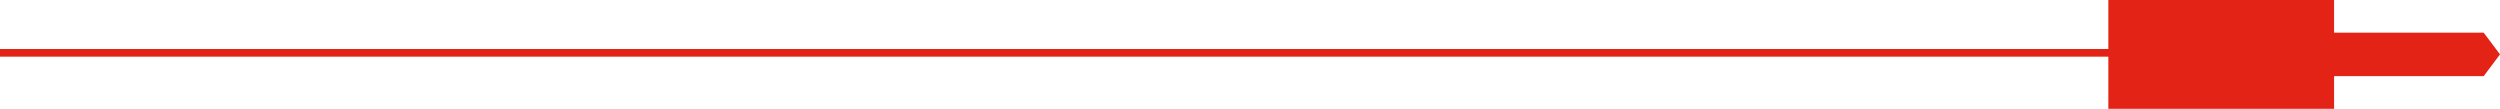 <svg xmlns="http://www.w3.org/2000/svg" width="325" height="14.144" viewBox="0 0 325 14.144">
  <g transform="translate(-680.5 -1251.225)">
    <g transform="translate(1543.5 2779.593) rotate(180)">
      <path d="M0,50.917H14.144V21.569H9.9V2.122L7.072,0,4.243,2.122V21.569H0Z"
        transform="translate(538 1528.368) rotate(-90)" fill="#e42317" />
      <line x2="274.5" transform="translate(588.5 1521.5)" fill="none" stroke="#e42317" stroke-width="1" />
    </g>
  </g>
</svg>